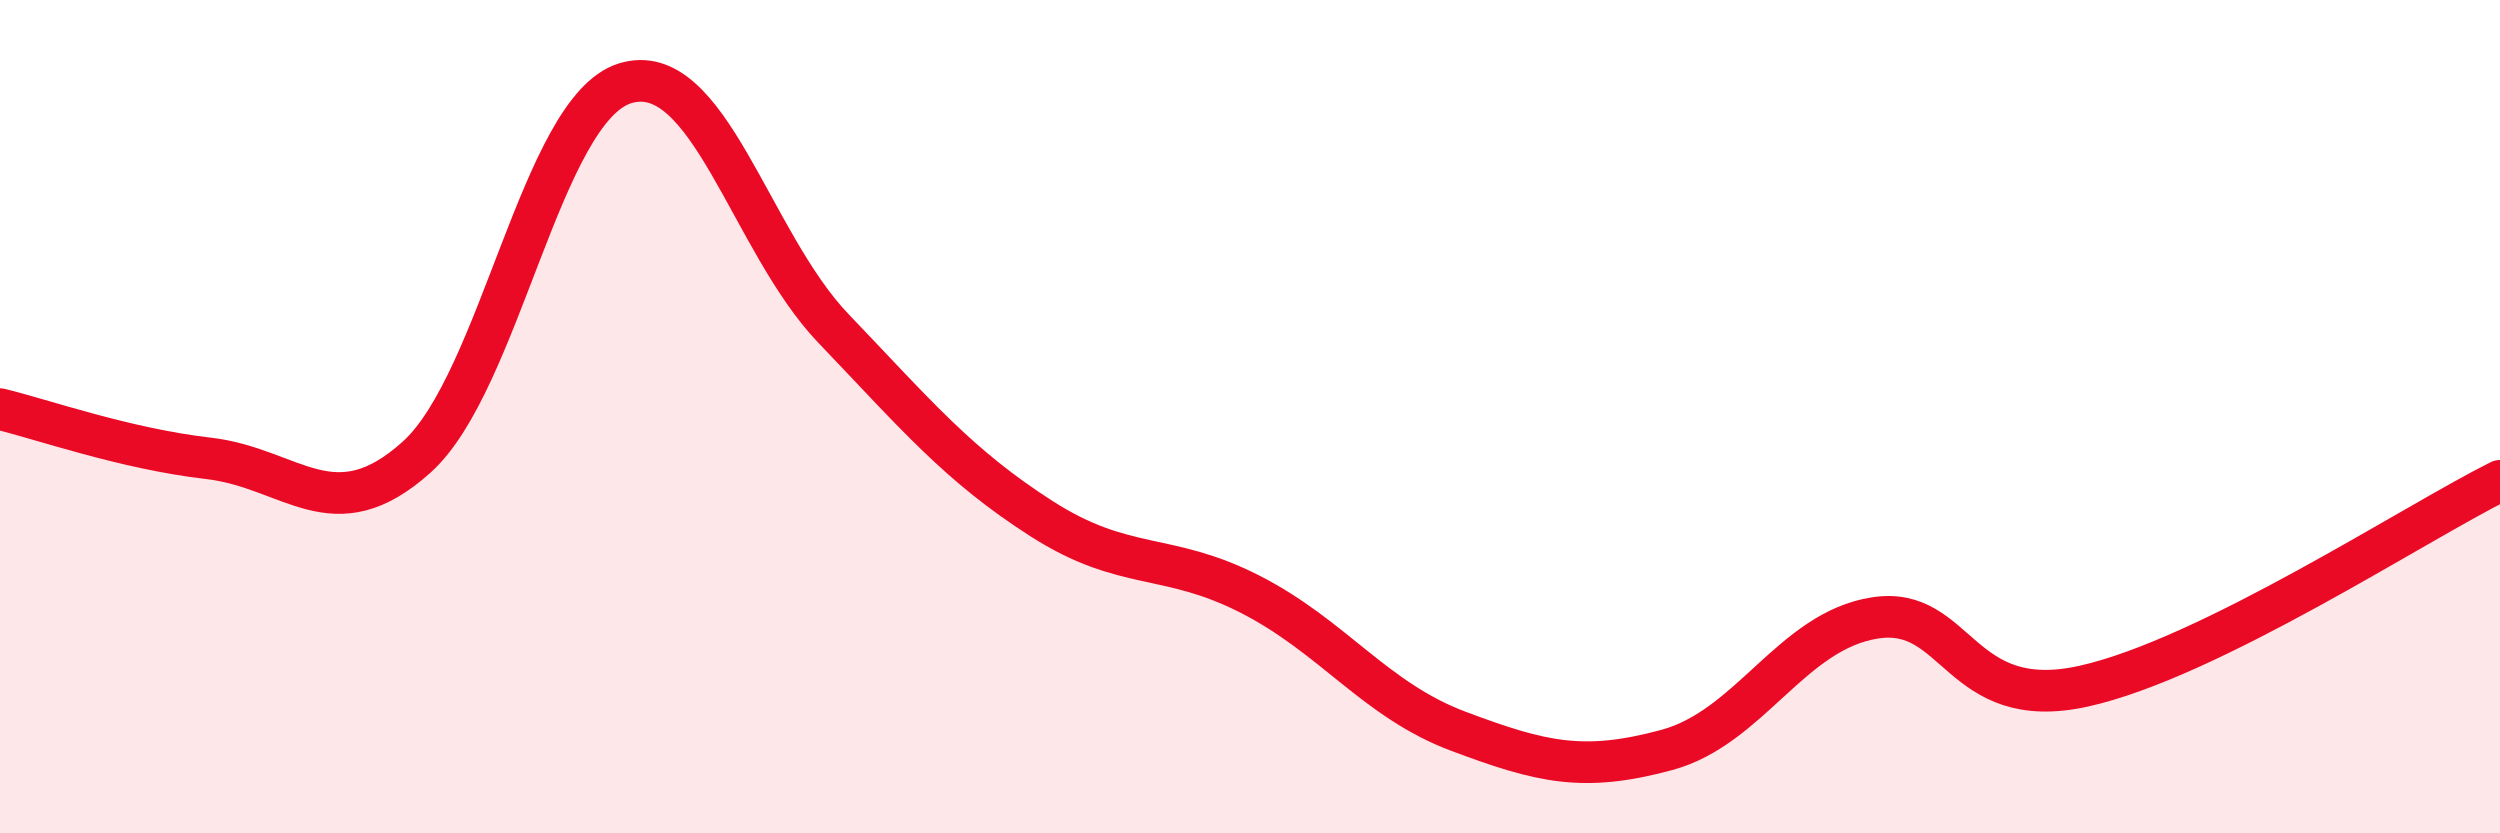
    <svg width="60" height="20" viewBox="0 0 60 20" xmlns="http://www.w3.org/2000/svg">
      <path
        d="M 0,9.82 C 1,10.06 3,10.77 5,11 C 7,11.23 8,12.77 10,10.97 C 12,9.17 13,2.62 15,2 C 17,1.38 18,5.79 20,7.88 C 22,9.97 23,11.17 25,12.45 C 27,13.73 28,13.24 30,14.26 C 32,15.28 33,16.8 35,17.55 C 37,18.3 38,18.54 40,18 C 42,17.46 43,15.14 45,14.83 C 47,14.52 47,17.13 50,16.47 C 53,15.81 58,12.53 60,11.54L60 20L0 20Z"
        fill="#EB0A25"
        opacity="0.1"
        stroke-linecap="round"
        stroke-linejoin="round"
      />
      <path
        d="M 0,9.82 C 1,10.06 3,10.77 5,11 C 7,11.23 8,12.77 10,10.97 C 12,9.17 13,2.62 15,2 C 17,1.38 18,5.79 20,7.88 C 22,9.97 23,11.17 25,12.45 C 27,13.73 28,13.24 30,14.26 C 32,15.28 33,16.8 35,17.55 C 37,18.3 38,18.54 40,18 C 42,17.46 43,15.14 45,14.83 C 47,14.52 47,17.13 50,16.47 C 53,15.81 58,12.53 60,11.54"
        stroke="#EB0A25"
        stroke-width="1"
        fill="none"
        stroke-linecap="round"
        stroke-linejoin="round"
      />
    </svg>
  